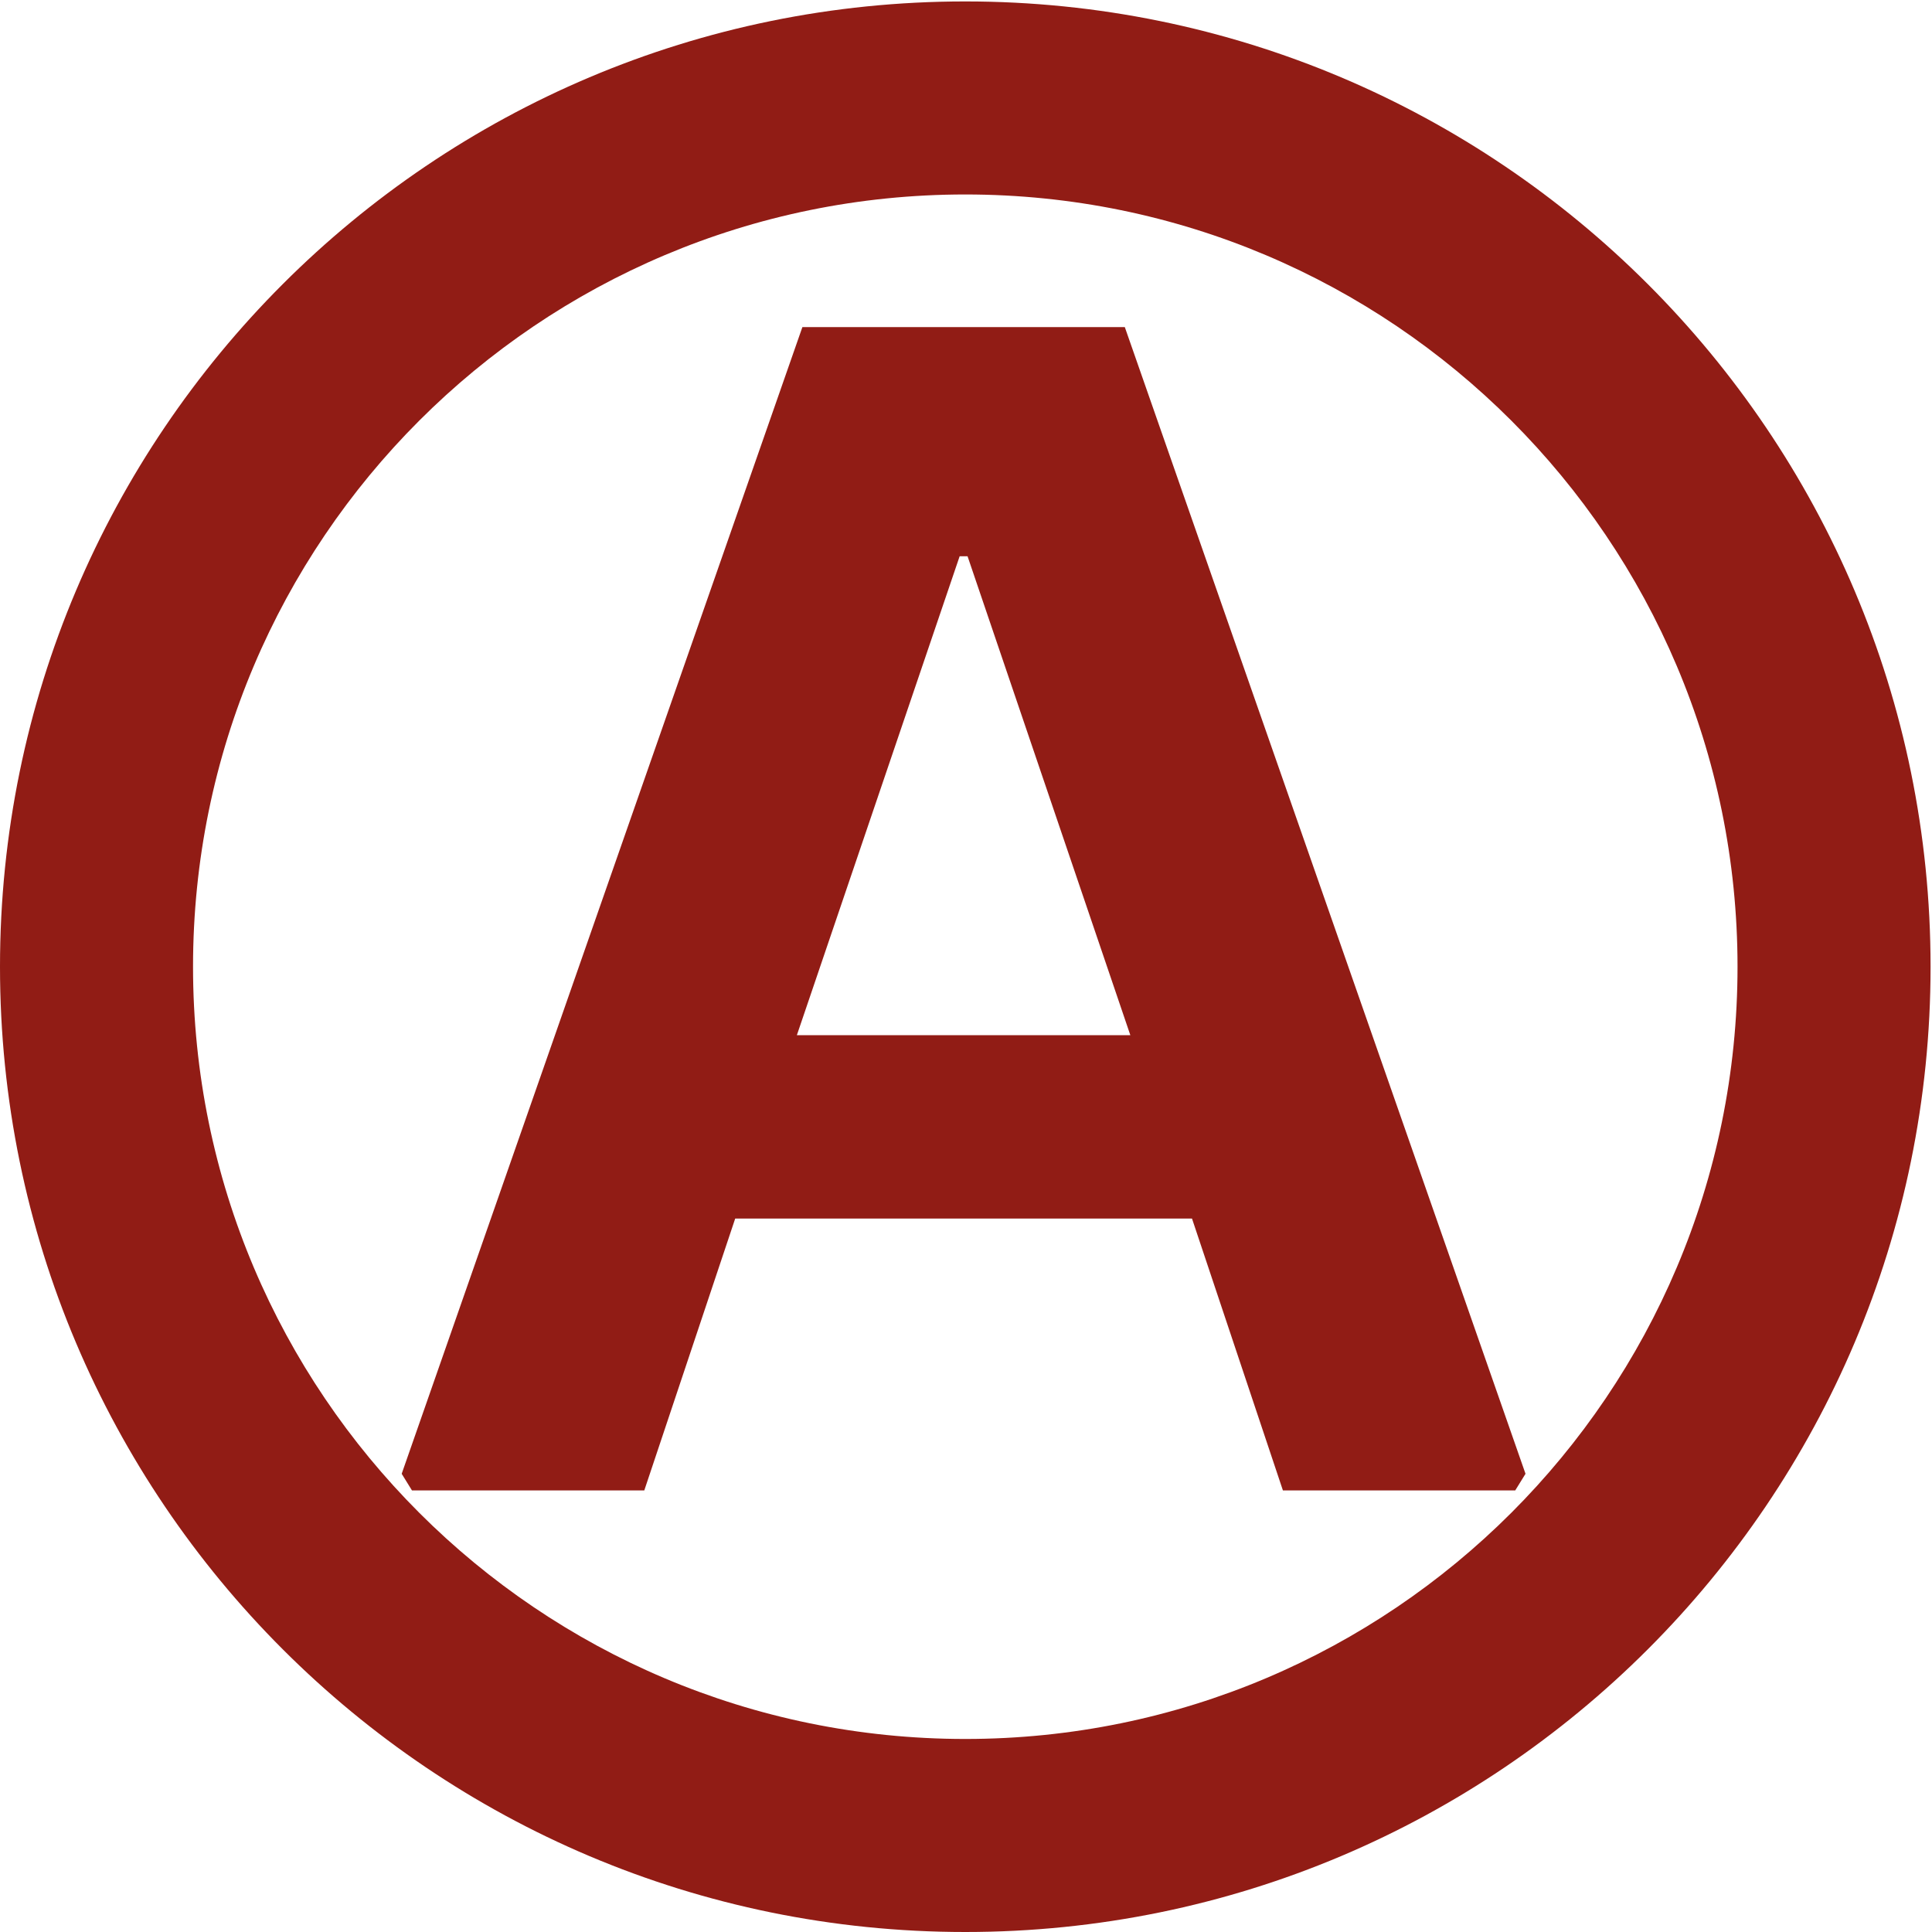 <?xml version="1.0" encoding="UTF-8"?> <svg xmlns="http://www.w3.org/2000/svg" width="35" height="35" viewBox="0 0 35 35" fill="none"><path d="M20.377 5.926L27.636 26.699L27.45 27H23.241L21.594 22.075H13.319L11.672 27H7.463L7.277 26.699L14.536 5.926H20.377ZM17.528 10.077H17.385L14.436 18.753H20.477L17.528 10.077Z" fill="#911C15"></path><path fill-rule="evenodd" clip-rule="evenodd" d="M17.487 0.026C27.145 0.026 34.974 7.855 34.974 17.513C34.974 27.171 27.145 35 17.487 35C7.829 35 0 27.171 0 17.513C0 7.855 7.829 0.026 17.487 0.026ZM17.487 3.523C25.214 3.523 31.477 9.786 31.477 17.513C31.477 25.239 25.214 31.503 17.487 31.503C9.761 31.503 3.497 25.239 3.497 17.513C3.497 9.786 9.761 3.523 17.487 3.523Z" fill="#911C15"></path></svg> 